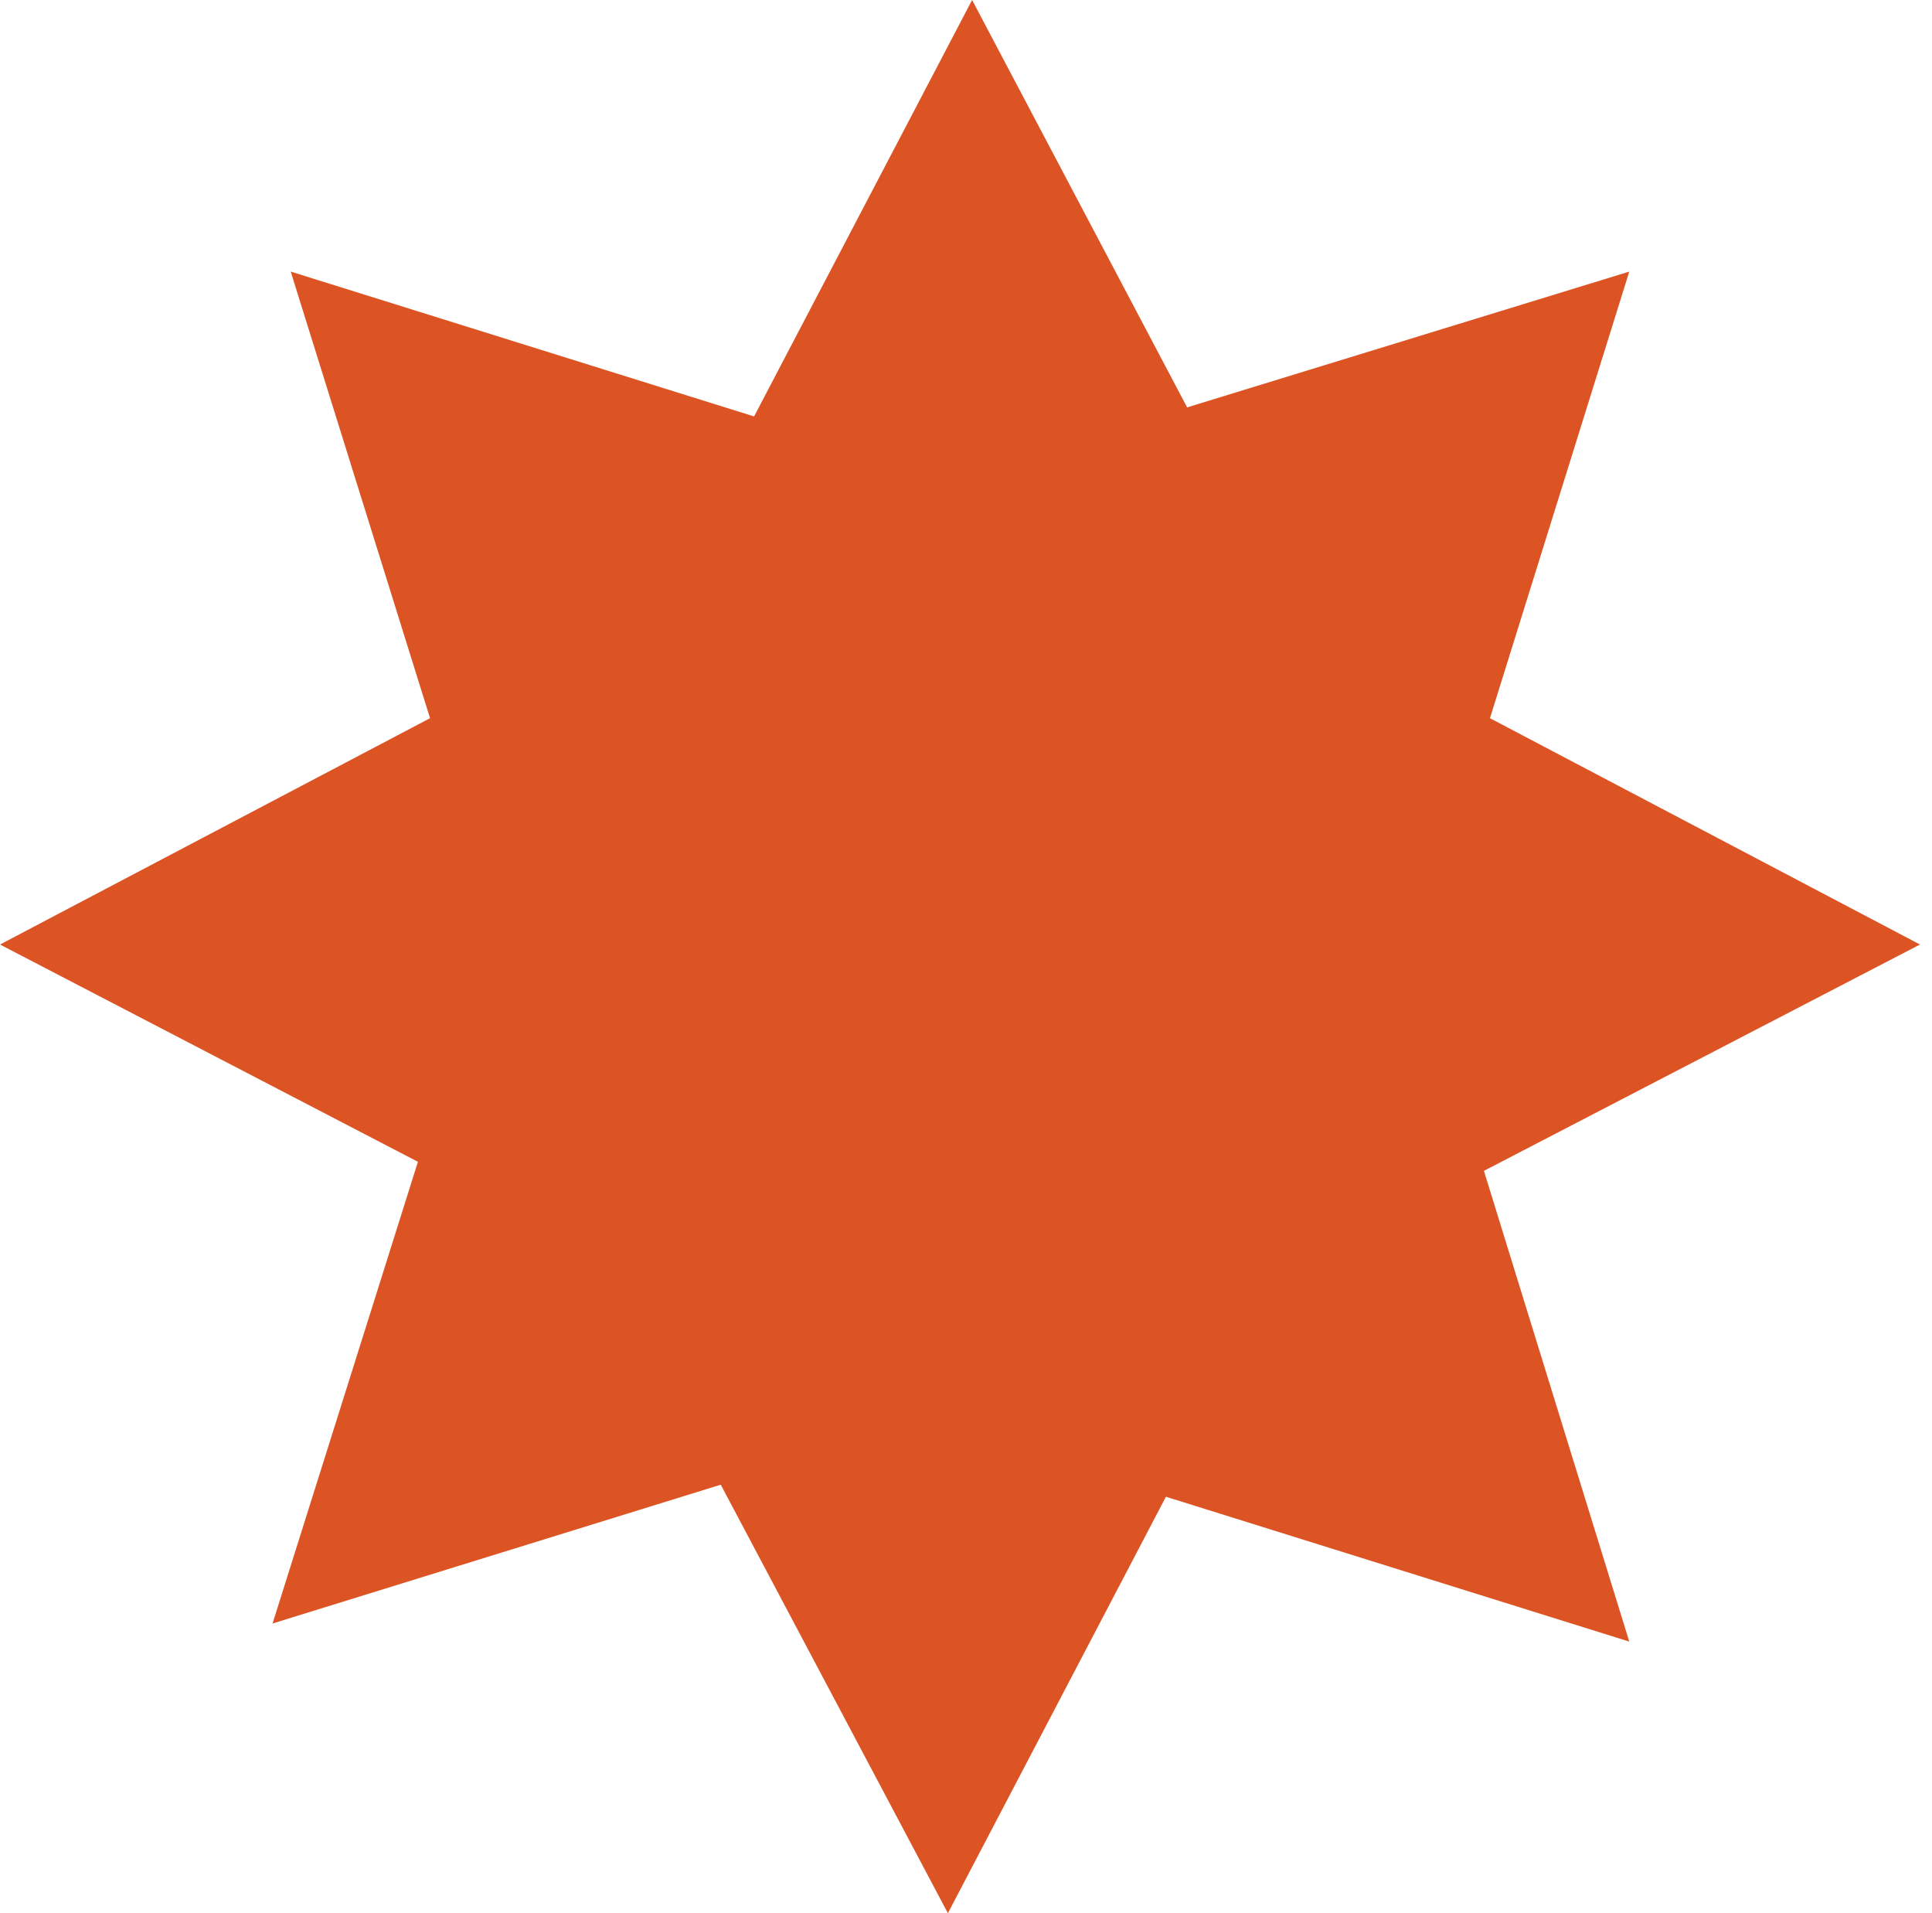 <?xml version="1.0" encoding="UTF-8"?> <svg xmlns="http://www.w3.org/2000/svg" width="101" height="100" viewBox="0 0 101 100" fill="none"><path d="M77.575 61.199L100.372 49.369L77.891 37.539L85.174 14.196L62.06 21.293L50.819 0L39.421 21.767L15.198 14.196L22.481 37.539L0 49.369L21.848 60.726L14.248 84.858L37.679 77.603L49.553 100L60.952 78.233L85.174 85.804L77.575 61.199Z" fill="#DC5324"></path></svg> 